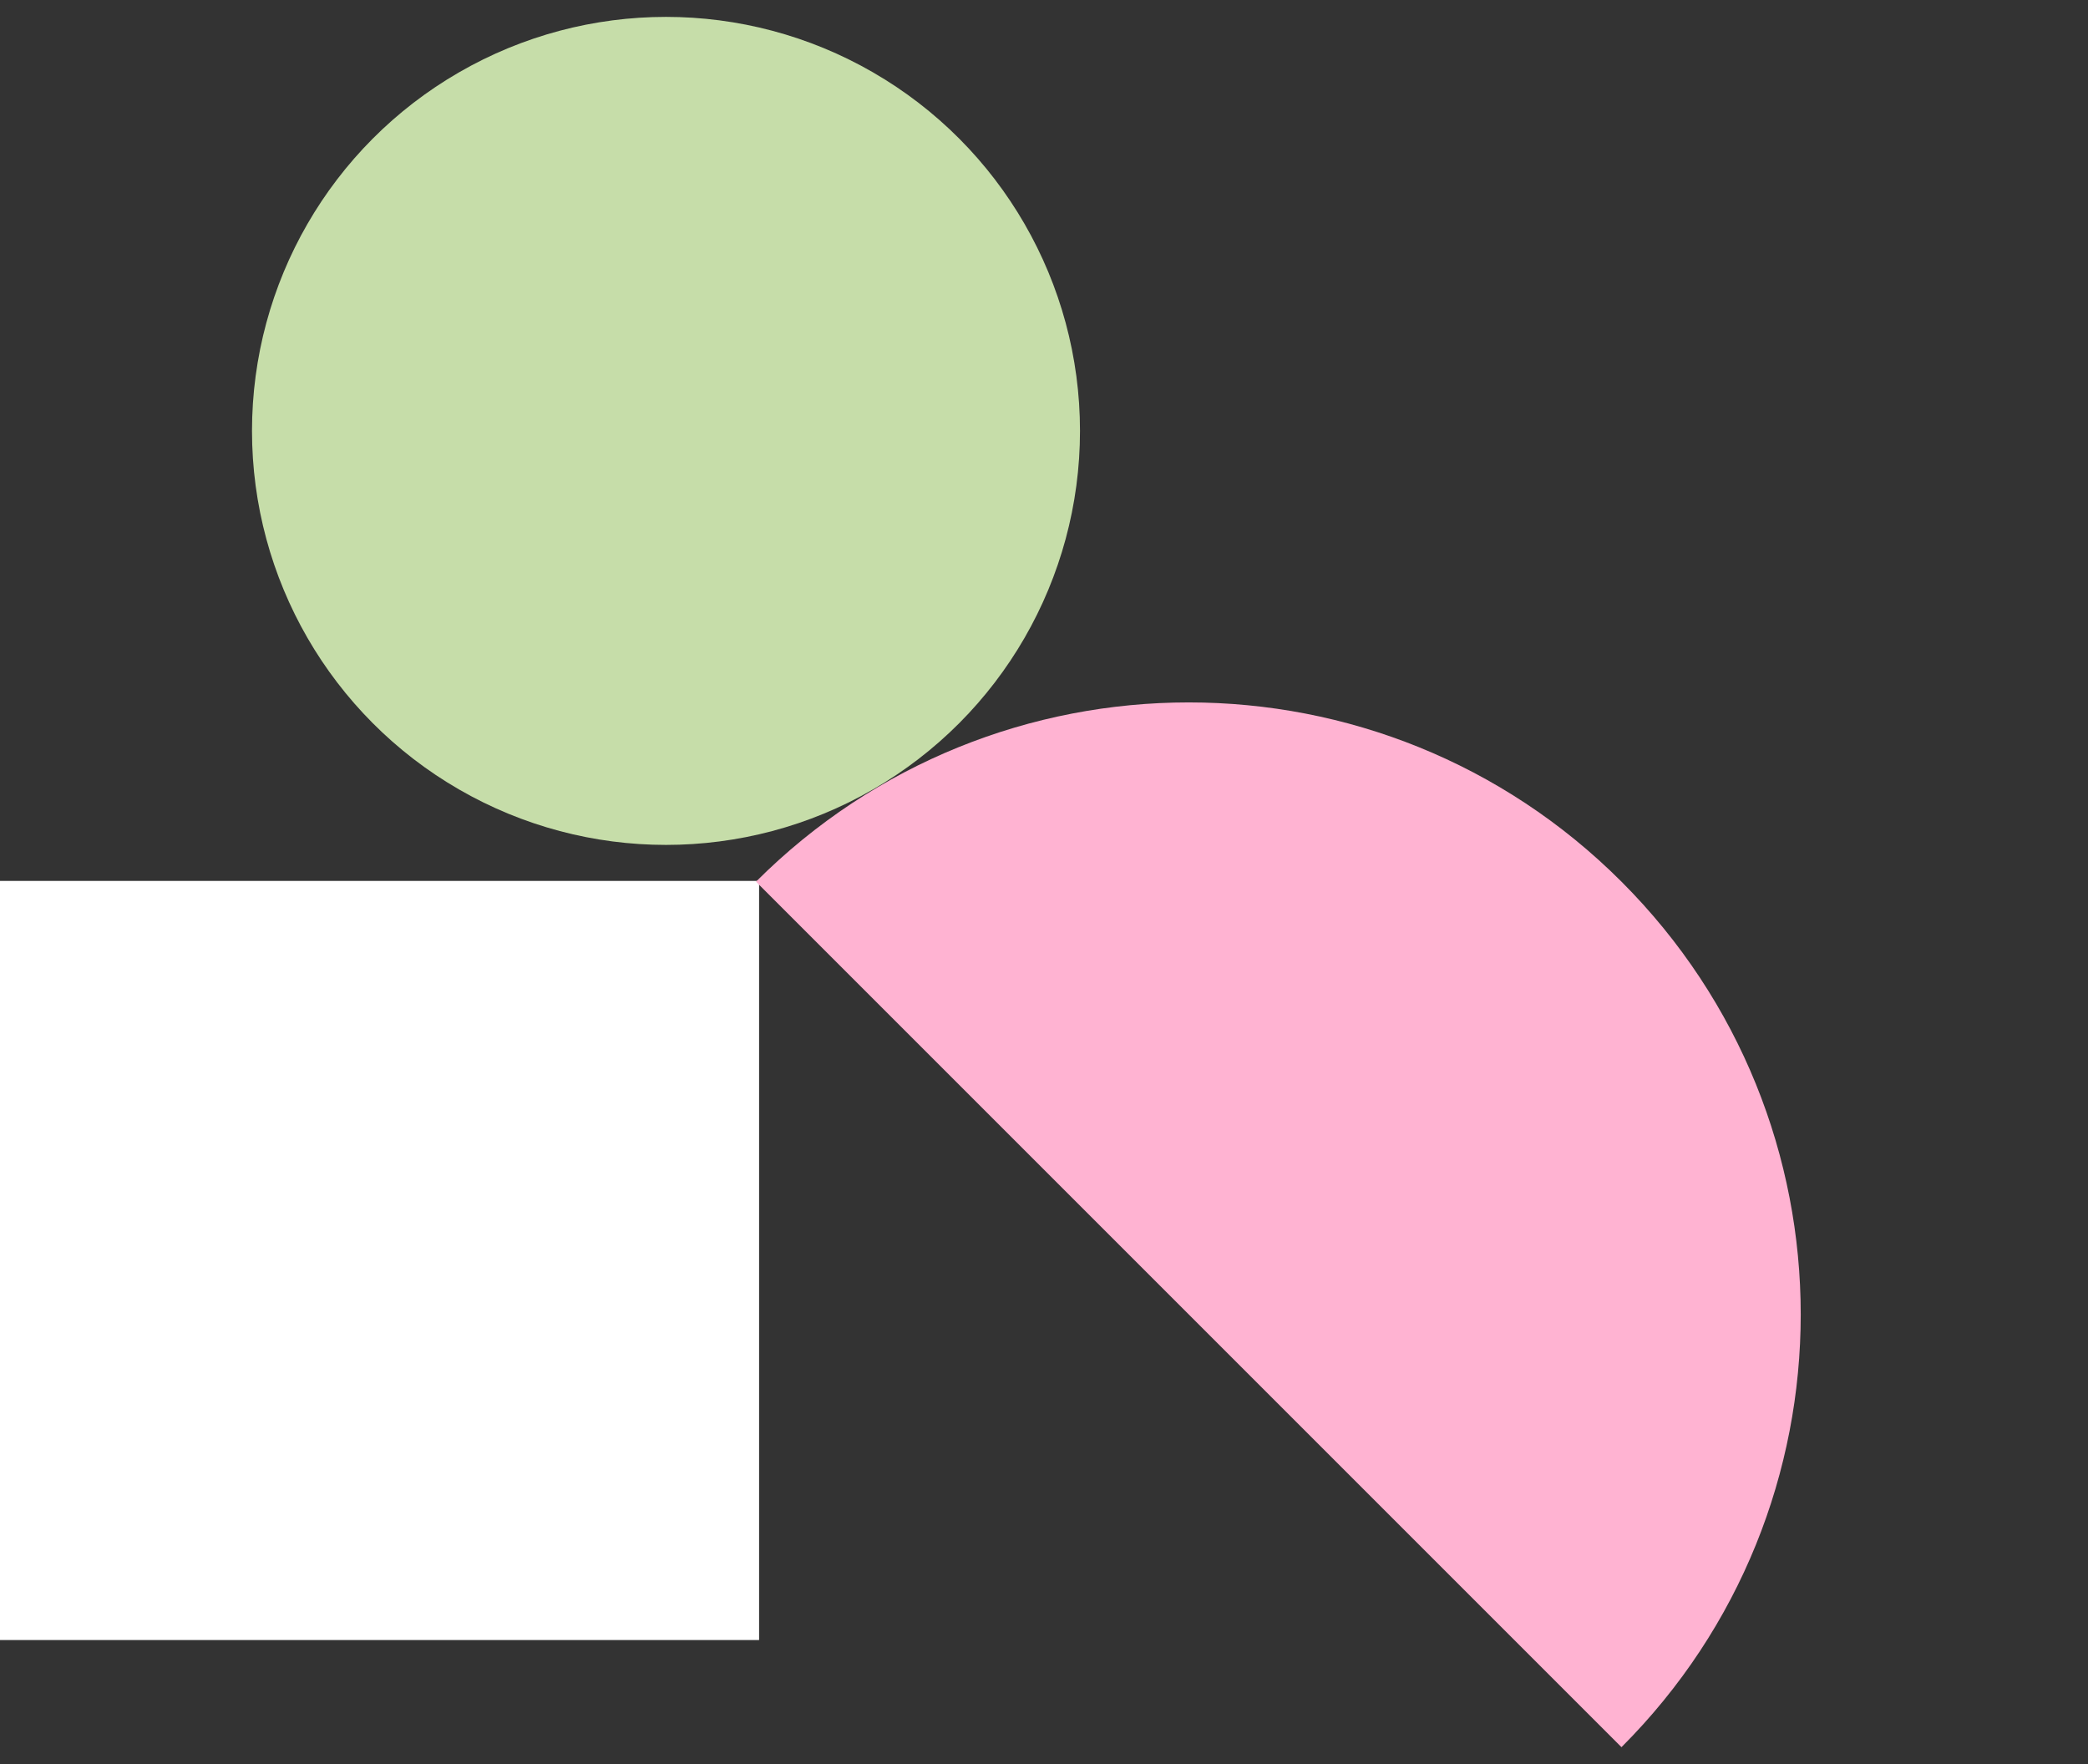 <svg width="58" height="49" viewBox="0 0 58 49" fill="none" xmlns="http://www.w3.org/2000/svg">
<rect x="0" y="0" width="58" height="49" fill="#333333" stroke="none"/>
<rect x="21.086" y="24.469" width="21.086" height="21.086" transform="rotate(90 21.086 24.469)" fill="white"/>
<circle cx="18.5" cy="11.969" r="11.5" fill="#C6DDA9"/>
<path d="M45.041 48.531C45.041 48.531 39.659 43.149 33.02 36.51C26.382 29.872 21 24.49 21 24.49C27.639 17.851 38.402 17.851 45.041 24.49C51.68 31.128 51.68 41.892 45.041 48.531Z" fill="#FFB3D2"/>
</svg>
